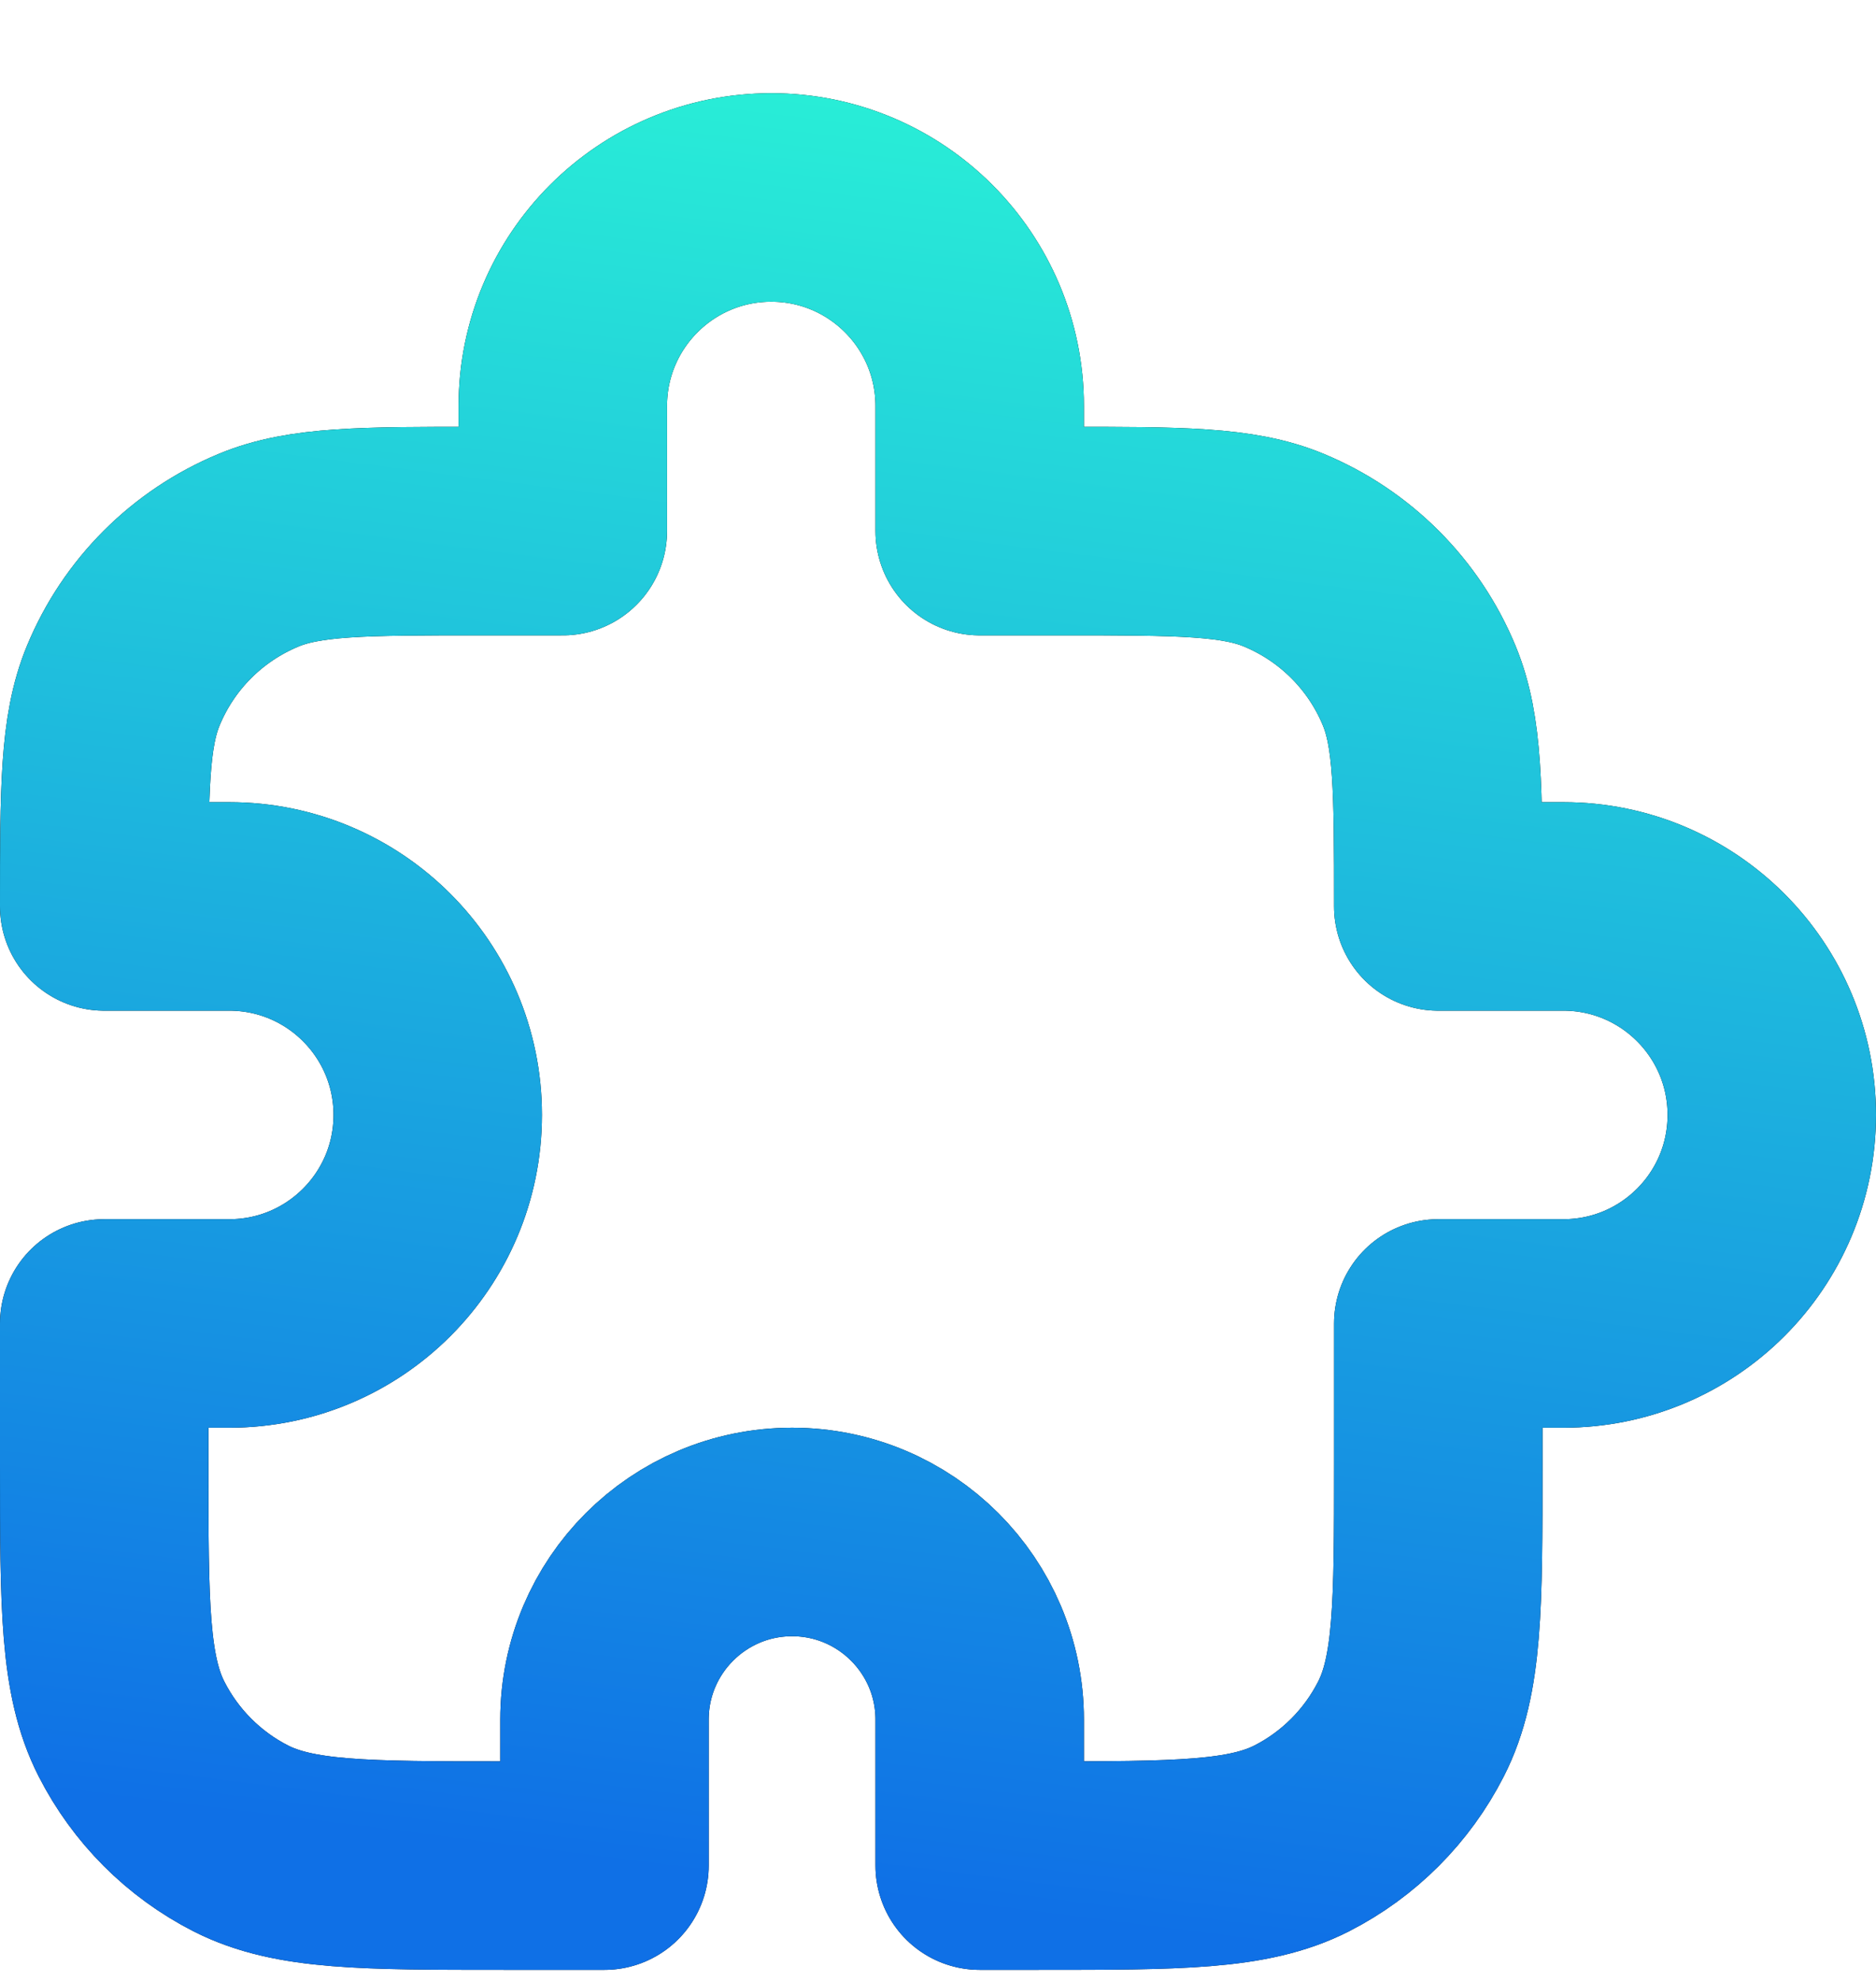 <svg width="18" height="19" viewBox="0 0 18 19" fill="none" xmlns="http://www.w3.org/2000/svg">
<path d="M5.4 3.894C5.4 2.79 6.295 1.894 7.4 1.894C8.505 1.894 9.4 2.79 9.4 3.894V5.094H10.2C11.318 5.094 11.877 5.094 12.318 5.277C12.906 5.521 13.374 5.988 13.617 6.576C13.8 7.017 13.8 7.576 13.8 8.694H15C16.105 8.694 17 9.59 17 10.694C17 11.799 16.105 12.694 15 12.694H13.8V14.054C13.8 15.398 13.8 16.07 13.538 16.584C13.308 17.035 12.941 17.403 12.49 17.633C11.976 17.894 11.304 17.894 9.96 17.894H9.4V16.494C9.4 15.5 8.594 14.694 7.6 14.694C6.606 14.694 5.8 15.5 5.8 16.494V17.894H4.84C3.496 17.894 2.824 17.894 2.31 17.633C1.859 17.403 1.492 17.035 1.262 16.584C1 16.07 1 15.398 1 14.054V12.694H2.2C3.305 12.694 4.2 11.799 4.2 10.694C4.2 9.59 3.305 8.694 2.2 8.694H1C1 7.576 1 7.017 1.183 6.576C1.426 5.988 1.893 5.521 2.482 5.277C2.923 5.094 3.482 5.094 4.6 5.094H5.4V3.894Z" stroke="black" stroke-width="2" stroke-linecap="round" stroke-linejoin="round"/>
<path d="M5.4 3.894C5.4 2.79 6.295 1.894 7.4 1.894C8.505 1.894 9.4 2.79 9.4 3.894V5.094H10.2C11.318 5.094 11.877 5.094 12.318 5.277C12.906 5.521 13.374 5.988 13.617 6.576C13.8 7.017 13.8 7.576 13.8 8.694H15C16.105 8.694 17 9.59 17 10.694C17 11.799 16.105 12.694 15 12.694H13.8V14.054C13.8 15.398 13.8 16.07 13.538 16.584C13.308 17.035 12.941 17.403 12.49 17.633C11.976 17.894 11.304 17.894 9.96 17.894H9.4V16.494C9.4 15.5 8.594 14.694 7.6 14.694C6.606 14.694 5.8 15.5 5.8 16.494V17.894H4.84C3.496 17.894 2.824 17.894 2.31 17.633C1.859 17.403 1.492 17.035 1.262 16.584C1 16.07 1 15.398 1 14.054V12.694H2.2C3.305 12.694 4.2 11.799 4.2 10.694C4.2 9.59 3.305 8.694 2.2 8.694H1C1 7.576 1 7.017 1.183 6.576C1.426 5.988 1.893 5.521 2.482 5.277C2.923 5.094 3.482 5.094 4.6 5.094H5.4V3.894Z" stroke="url(#paint0_linear_2475_8575)" stroke-width="2" stroke-linecap="round" stroke-linejoin="round"/>
<defs>
<linearGradient id="paint0_linear_2475_8575" x1="5.933" y1="17.894" x2="8.366" y2="-1.334" gradientUnits="userSpaceOnUse">
<stop stop-color="#0F70E6"/>
<stop offset="1" stop-color="#2CFED5"/>
</linearGradient>
</defs>
</svg>
